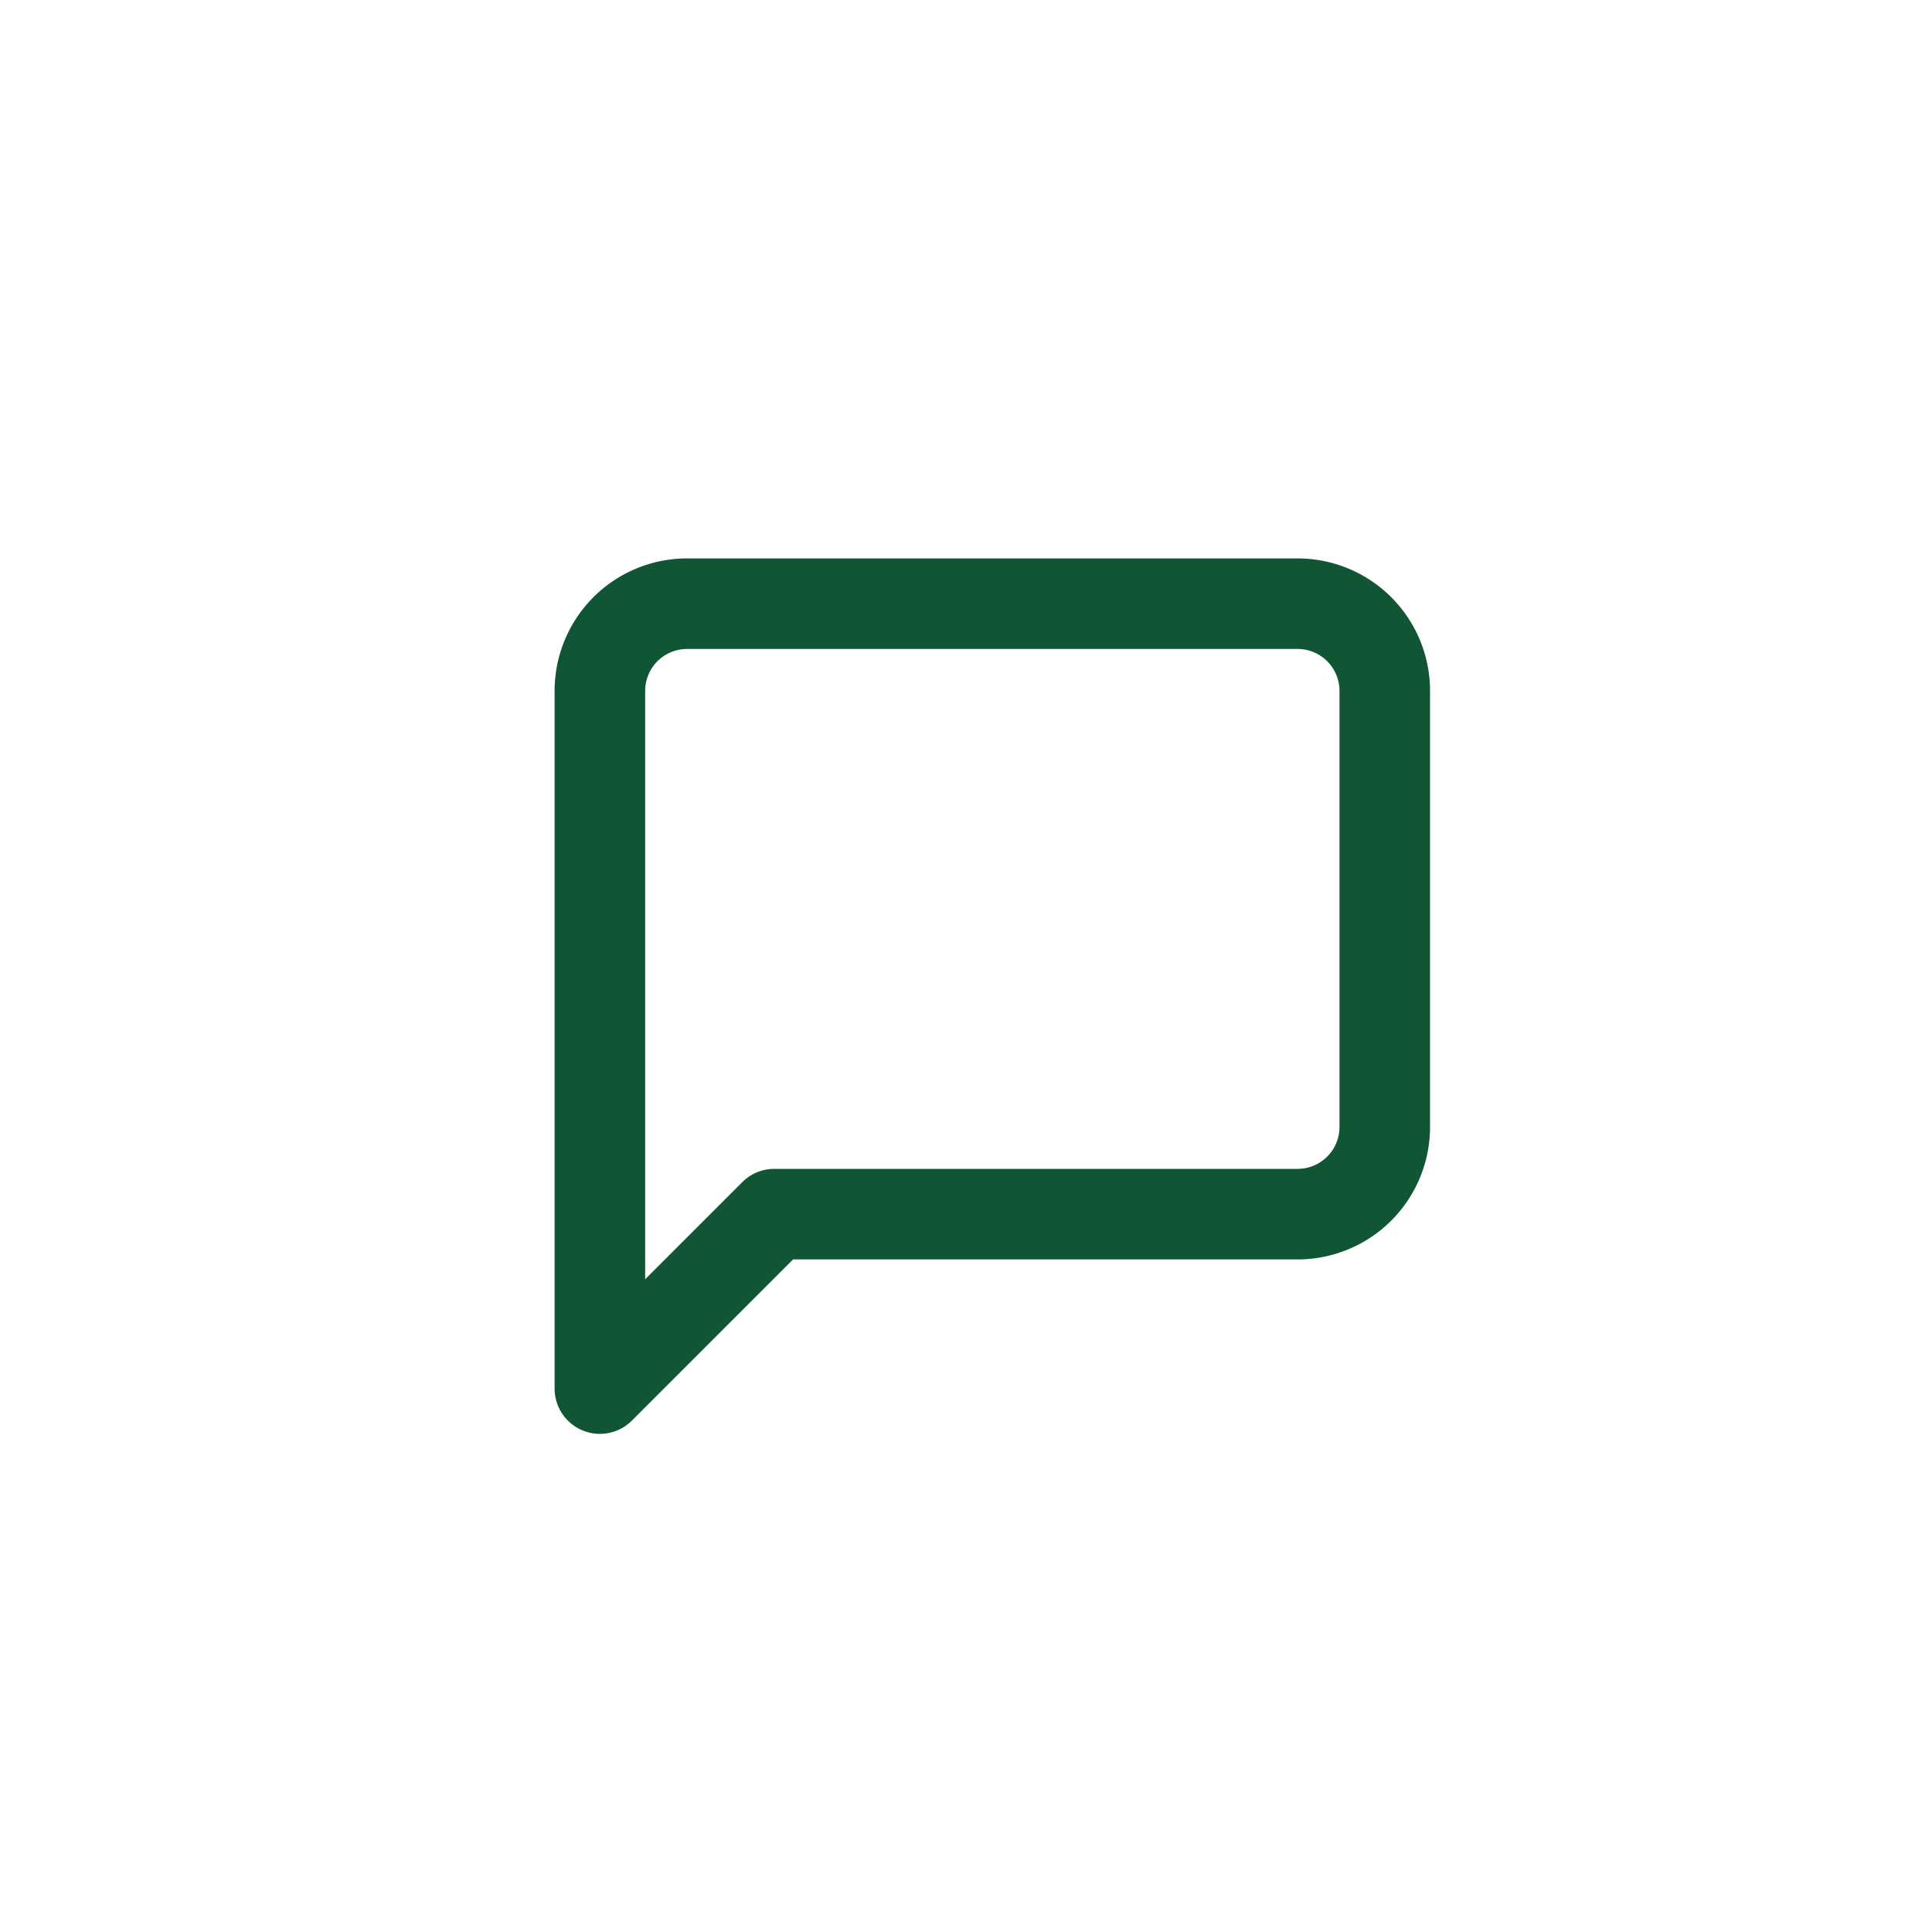 <svg xmlns="http://www.w3.org/2000/svg" width="32" height="32" viewBox="0 0 32 32">
  <g id="icon-message" transform="translate(-0.064)">
    <rect id="Rectangle_2697" data-name="Rectangle 2697" width="32" height="32" transform="translate(0.064)" fill="#fff" opacity="0"/>
    <path id="Icon_feather-message-square" data-name="Icon feather-message-square" d="M17.5,13.167a1.444,1.444,0,0,1-1.444,1.444H7.389L4.5,17.5V5.944A1.444,1.444,0,0,1,5.944,4.5H16.056A1.444,1.444,0,0,1,17.5,5.944Z" transform="translate(5.5 5.499)" fill="none" stroke="#115634" stroke-linecap="round" stroke-linejoin="round" stroke-width="1.5"/>
  </g>
</svg>
